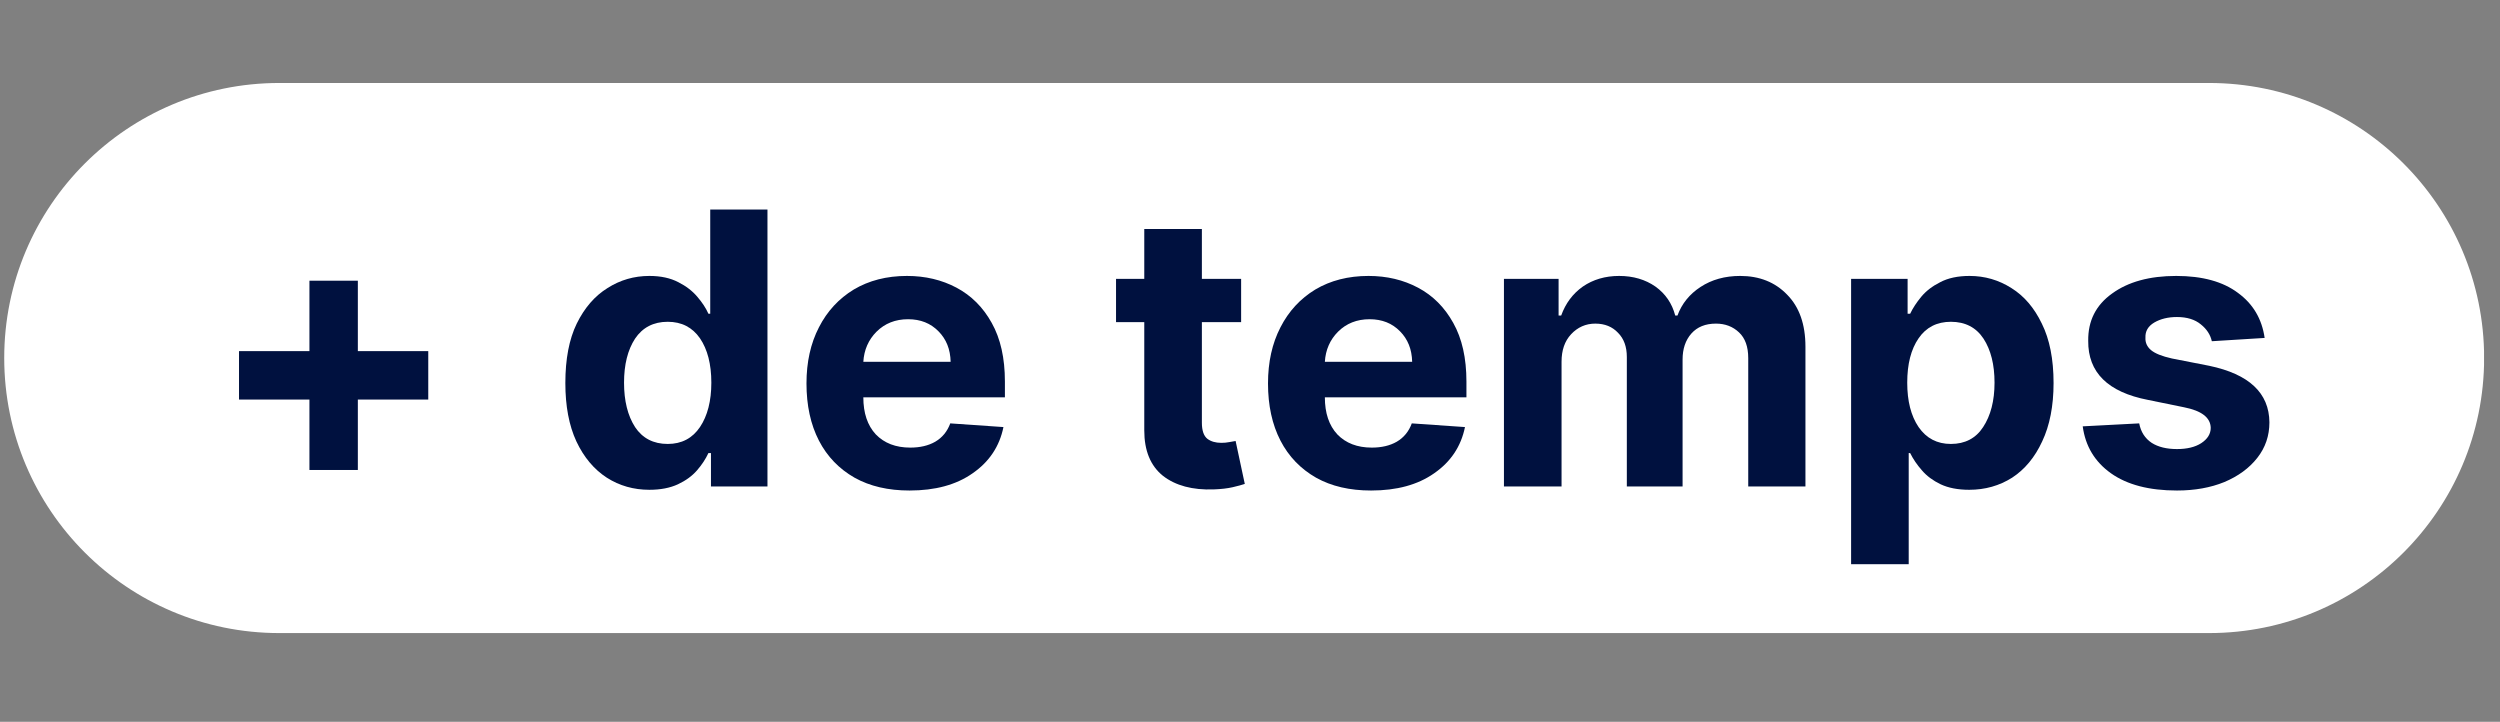 <svg xmlns="http://www.w3.org/2000/svg" xmlns:xlink="http://www.w3.org/1999/xlink" width="142" zoomAndPan="magnify" viewBox="0 0 106.5 30.75" height="41" preserveAspectRatio="xMidYMid meet" version="1.2"><rect x="0" y="0" width="106.5" height="30.75" fill="#808080" stroke="none"/><defs><clipPath id="33b8d38d00"><path d="M 0.18 3.535 L 105.824 3.535 L 105.824 26.969 L 0.18 26.969 Z M 0.18 3.535 "/></clipPath><clipPath id="8aeb7eb48f"><path d="M 11.898 3.535 L 94.105 3.535 C 100.578 3.535 105.824 8.781 105.824 15.25 C 105.824 21.723 100.578 26.969 94.105 26.969 L 11.898 26.969 C 5.426 26.969 0.18 21.723 0.18 15.25 C 0.18 8.781 5.426 3.535 11.898 3.535 Z M 11.898 3.535 "/></clipPath></defs><g id="51fb4bdca0"><g clip-rule="nonzero" clip-path="url(#33b8d38d00)"><g clip-rule="nonzero" clip-path="url(#8aeb7eb48f)"><path style=" stroke:none;fill-rule:nonzero;fill:#ffffff;fill-opacity:1;" d="M 0.18 3.535 L 105.82 3.535 L 105.82 26.969 L 0.18 26.969 Z M 0.18 3.535 "/></g></g><g style="fill:#00113f;fill-opacity:1;"><g transform="translate(8.76, 20.724)"><path style="stroke:none" d="M 4.422 -0.703 L 4.422 -3.703 L 1.422 -3.703 L 1.422 -5.766 L 4.422 -5.766 L 4.422 -8.766 L 6.484 -8.766 L 6.484 -5.766 L 9.484 -5.766 L 9.484 -3.703 L 6.484 -3.703 L 6.484 -0.703 Z M 4.422 -0.703 "/></g></g><g style="fill:#00113f;fill-opacity:1;"><g transform="translate(19.667, 20.724)"><path style="stroke:none" d=""/></g></g><g style="fill:#00113f;fill-opacity:1;"><g transform="translate(23.428, 20.724)"><path style="stroke:none" d="M 4.234 0.141 C 3.566 0.141 2.961 -0.031 2.422 -0.375 C 1.879 -0.727 1.445 -1.242 1.125 -1.922 C 0.812 -2.598 0.656 -3.426 0.656 -4.406 C 0.656 -5.426 0.816 -6.27 1.141 -6.938 C 1.473 -7.613 1.91 -8.117 2.453 -8.453 C 2.992 -8.797 3.586 -8.969 4.234 -8.969 C 4.723 -8.969 5.133 -8.879 5.469 -8.703 C 5.801 -8.535 6.07 -8.328 6.281 -8.078 C 6.488 -7.836 6.645 -7.598 6.75 -7.359 L 6.828 -7.359 L 6.828 -11.797 L 9.266 -11.797 L 9.266 0 L 6.859 0 L 6.859 -1.422 L 6.75 -1.422 C 6.633 -1.172 6.473 -0.926 6.266 -0.688 C 6.055 -0.445 5.785 -0.25 5.453 -0.094 C 5.117 0.062 4.711 0.141 4.234 0.141 Z M 5.016 -1.812 C 5.609 -1.812 6.066 -2.051 6.391 -2.531 C 6.711 -3.008 6.875 -3.641 6.875 -4.422 C 6.875 -5.211 6.711 -5.844 6.391 -6.312 C 6.066 -6.781 5.609 -7.016 5.016 -7.016 C 4.41 -7.016 3.945 -6.773 3.625 -6.297 C 3.312 -5.816 3.156 -5.191 3.156 -4.422 C 3.156 -3.648 3.312 -3.02 3.625 -2.531 C 3.945 -2.051 4.41 -1.812 5.016 -1.812 Z M 5.016 -1.812 "/></g></g><g style="fill:#00113f;fill-opacity:1;"><g transform="translate(33.731, 20.724)"><path style="stroke:none" d="M 5.016 0.172 C 4.109 0.172 3.328 -0.008 2.672 -0.375 C 2.016 -0.75 1.508 -1.273 1.156 -1.953 C 0.801 -2.641 0.625 -3.453 0.625 -4.391 C 0.625 -5.297 0.801 -6.094 1.156 -6.781 C 1.508 -7.469 2.004 -8.004 2.641 -8.391 C 3.285 -8.773 4.039 -8.969 4.906 -8.969 C 5.688 -8.969 6.391 -8.801 7.016 -8.469 C 7.648 -8.133 8.148 -7.633 8.516 -6.969 C 8.891 -6.301 9.078 -5.469 9.078 -4.469 L 9.078 -3.797 L 3.047 -3.797 C 3.047 -3.129 3.223 -2.602 3.578 -2.219 C 3.941 -1.844 4.43 -1.656 5.047 -1.656 C 5.461 -1.656 5.816 -1.738 6.109 -1.906 C 6.41 -2.082 6.625 -2.344 6.75 -2.688 L 9.016 -2.531 C 8.848 -1.707 8.41 -1.051 7.703 -0.562 C 7.004 -0.07 6.109 0.172 5.016 0.172 Z M 3.047 -5.312 L 6.766 -5.312 C 6.754 -5.844 6.582 -6.273 6.25 -6.609 C 5.914 -6.953 5.484 -7.125 4.953 -7.125 C 4.41 -7.125 3.961 -6.945 3.609 -6.594 C 3.266 -6.25 3.078 -5.82 3.047 -5.312 Z M 3.047 -5.312 "/></g></g><g style="fill:#00113f;fill-opacity:1;"><g transform="translate(43.423, 20.724)"><path style="stroke:none" d=""/></g></g><g style="fill:#00113f;fill-opacity:1;"><g transform="translate(47.184, 20.724)"><path style="stroke:none" d="M 5.688 -8.844 L 5.688 -7 L 4.016 -7 L 4.016 -2.719 C 4.016 -2.383 4.094 -2.156 4.25 -2.031 C 4.406 -1.914 4.602 -1.859 4.844 -1.859 C 4.957 -1.859 5.07 -1.867 5.188 -1.891 C 5.312 -1.91 5.398 -1.926 5.453 -1.938 L 5.844 -0.109 C 5.719 -0.066 5.547 -0.02 5.328 0.031 C 5.109 0.082 4.836 0.113 4.516 0.125 C 3.617 0.156 2.898 -0.035 2.359 -0.453 C 1.828 -0.879 1.562 -1.523 1.562 -2.391 L 1.562 -7 L 0.359 -7 L 0.359 -8.844 L 1.562 -8.844 L 1.562 -10.969 L 4.016 -10.969 L 4.016 -8.844 Z M 5.688 -8.844 "/></g></g><g style="fill:#00113f;fill-opacity:1;"><g transform="translate(53.392, 20.724)"><path style="stroke:none" d="M 5.016 0.172 C 4.109 0.172 3.328 -0.008 2.672 -0.375 C 2.016 -0.75 1.508 -1.273 1.156 -1.953 C 0.801 -2.641 0.625 -3.453 0.625 -4.391 C 0.625 -5.297 0.801 -6.094 1.156 -6.781 C 1.508 -7.469 2.004 -8.004 2.641 -8.391 C 3.285 -8.773 4.039 -8.969 4.906 -8.969 C 5.688 -8.969 6.391 -8.801 7.016 -8.469 C 7.648 -8.133 8.148 -7.633 8.516 -6.969 C 8.891 -6.301 9.078 -5.469 9.078 -4.469 L 9.078 -3.797 L 3.047 -3.797 C 3.047 -3.129 3.223 -2.602 3.578 -2.219 C 3.941 -1.844 4.43 -1.656 5.047 -1.656 C 5.461 -1.656 5.816 -1.738 6.109 -1.906 C 6.41 -2.082 6.625 -2.344 6.75 -2.688 L 9.016 -2.531 C 8.848 -1.707 8.41 -1.051 7.703 -0.562 C 7.004 -0.07 6.109 0.172 5.016 0.172 Z M 3.047 -5.312 L 6.766 -5.312 C 6.754 -5.844 6.582 -6.273 6.25 -6.609 C 5.914 -6.953 5.484 -7.125 4.953 -7.125 C 4.41 -7.125 3.961 -6.945 3.609 -6.594 C 3.266 -6.25 3.078 -5.82 3.047 -5.312 Z M 3.047 -5.312 "/></g></g><g style="fill:#00113f;fill-opacity:1;"><g transform="translate(63.084, 20.724)"><path style="stroke:none" d="M 0.984 0 L 0.984 -8.844 L 3.312 -8.844 L 3.312 -7.281 L 3.422 -7.281 C 3.609 -7.801 3.914 -8.211 4.344 -8.516 C 4.781 -8.816 5.297 -8.969 5.891 -8.969 C 6.492 -8.969 7.008 -8.816 7.438 -8.516 C 7.863 -8.211 8.145 -7.801 8.281 -7.281 L 8.375 -7.281 C 8.562 -7.789 8.891 -8.195 9.359 -8.5 C 9.836 -8.812 10.398 -8.969 11.047 -8.969 C 11.867 -8.969 12.535 -8.703 13.047 -8.172 C 13.566 -7.648 13.828 -6.91 13.828 -5.953 L 13.828 0 L 11.391 0 L 11.391 -5.469 C 11.391 -5.957 11.258 -6.32 11 -6.562 C 10.738 -6.812 10.41 -6.938 10.016 -6.938 C 9.566 -6.938 9.219 -6.797 8.969 -6.516 C 8.719 -6.234 8.594 -5.863 8.594 -5.406 L 8.594 0 L 6.219 0 L 6.219 -5.516 C 6.219 -5.953 6.094 -6.297 5.844 -6.547 C 5.602 -6.805 5.281 -6.938 4.875 -6.938 C 4.469 -6.938 4.125 -6.785 3.844 -6.484 C 3.57 -6.191 3.438 -5.801 3.438 -5.312 L 3.438 0 Z M 0.984 0 "/></g></g><g style="fill:#00113f;fill-opacity:1;"><g transform="translate(77.873, 20.724)"><path style="stroke:none" d="M 0.984 3.312 L 0.984 -8.844 L 3.391 -8.844 L 3.391 -7.359 L 3.5 -7.359 C 3.613 -7.598 3.77 -7.836 3.969 -8.078 C 4.176 -8.328 4.445 -8.535 4.781 -8.703 C 5.113 -8.879 5.531 -8.969 6.031 -8.969 C 6.676 -8.969 7.27 -8.797 7.812 -8.453 C 8.352 -8.117 8.785 -7.613 9.109 -6.938 C 9.441 -6.27 9.609 -5.426 9.609 -4.406 C 9.609 -3.426 9.445 -2.598 9.125 -1.922 C 8.812 -1.242 8.383 -0.727 7.844 -0.375 C 7.301 -0.031 6.691 0.141 6.016 0.141 C 5.535 0.141 5.129 0.062 4.797 -0.094 C 4.473 -0.25 4.207 -0.445 4 -0.688 C 3.789 -0.926 3.625 -1.172 3.5 -1.422 L 3.438 -1.422 L 3.438 3.312 Z M 3.375 -4.422 C 3.375 -3.641 3.535 -3.008 3.859 -2.531 C 4.191 -2.051 4.648 -1.812 5.234 -1.812 C 5.836 -1.812 6.297 -2.051 6.609 -2.531 C 6.93 -3.02 7.094 -3.648 7.094 -4.422 C 7.094 -5.191 6.938 -5.816 6.625 -6.297 C 6.312 -6.773 5.848 -7.016 5.234 -7.016 C 4.641 -7.016 4.18 -6.781 3.859 -6.312 C 3.535 -5.844 3.375 -5.211 3.375 -4.422 Z M 3.375 -4.422 "/></g></g><g style="fill:#00113f;fill-opacity:1;"><g transform="translate(88.13, 20.724)"><path style="stroke:none" d="M 8.344 -6.328 L 6.094 -6.188 C 6.031 -6.469 5.875 -6.707 5.625 -6.906 C 5.375 -7.113 5.035 -7.219 4.609 -7.219 C 4.234 -7.219 3.91 -7.141 3.641 -6.984 C 3.379 -6.828 3.254 -6.613 3.266 -6.344 C 3.254 -6.133 3.332 -5.957 3.5 -5.812 C 3.676 -5.664 3.973 -5.547 4.391 -5.453 L 5.984 -5.141 C 7.68 -4.785 8.535 -3.984 8.547 -2.734 C 8.547 -2.16 8.375 -1.656 8.031 -1.219 C 7.688 -0.781 7.219 -0.438 6.625 -0.188 C 6.039 0.051 5.367 0.172 4.609 0.172 C 3.43 0.172 2.492 -0.07 1.797 -0.562 C 1.109 -1.051 0.707 -1.719 0.594 -2.562 L 3 -2.688 C 3.07 -2.32 3.25 -2.047 3.531 -1.859 C 3.812 -1.68 4.172 -1.594 4.609 -1.594 C 5.035 -1.594 5.379 -1.676 5.641 -1.844 C 5.91 -2.02 6.047 -2.238 6.047 -2.5 C 6.035 -2.938 5.656 -3.227 4.906 -3.375 L 3.375 -3.688 C 1.664 -4.02 0.816 -4.859 0.828 -6.203 C 0.816 -7.055 1.156 -7.727 1.844 -8.219 C 2.531 -8.719 3.441 -8.969 4.578 -8.969 C 5.691 -8.969 6.566 -8.727 7.203 -8.25 C 7.848 -7.781 8.227 -7.141 8.344 -6.328 Z M 8.344 -6.328 "/></g></g></g></svg>